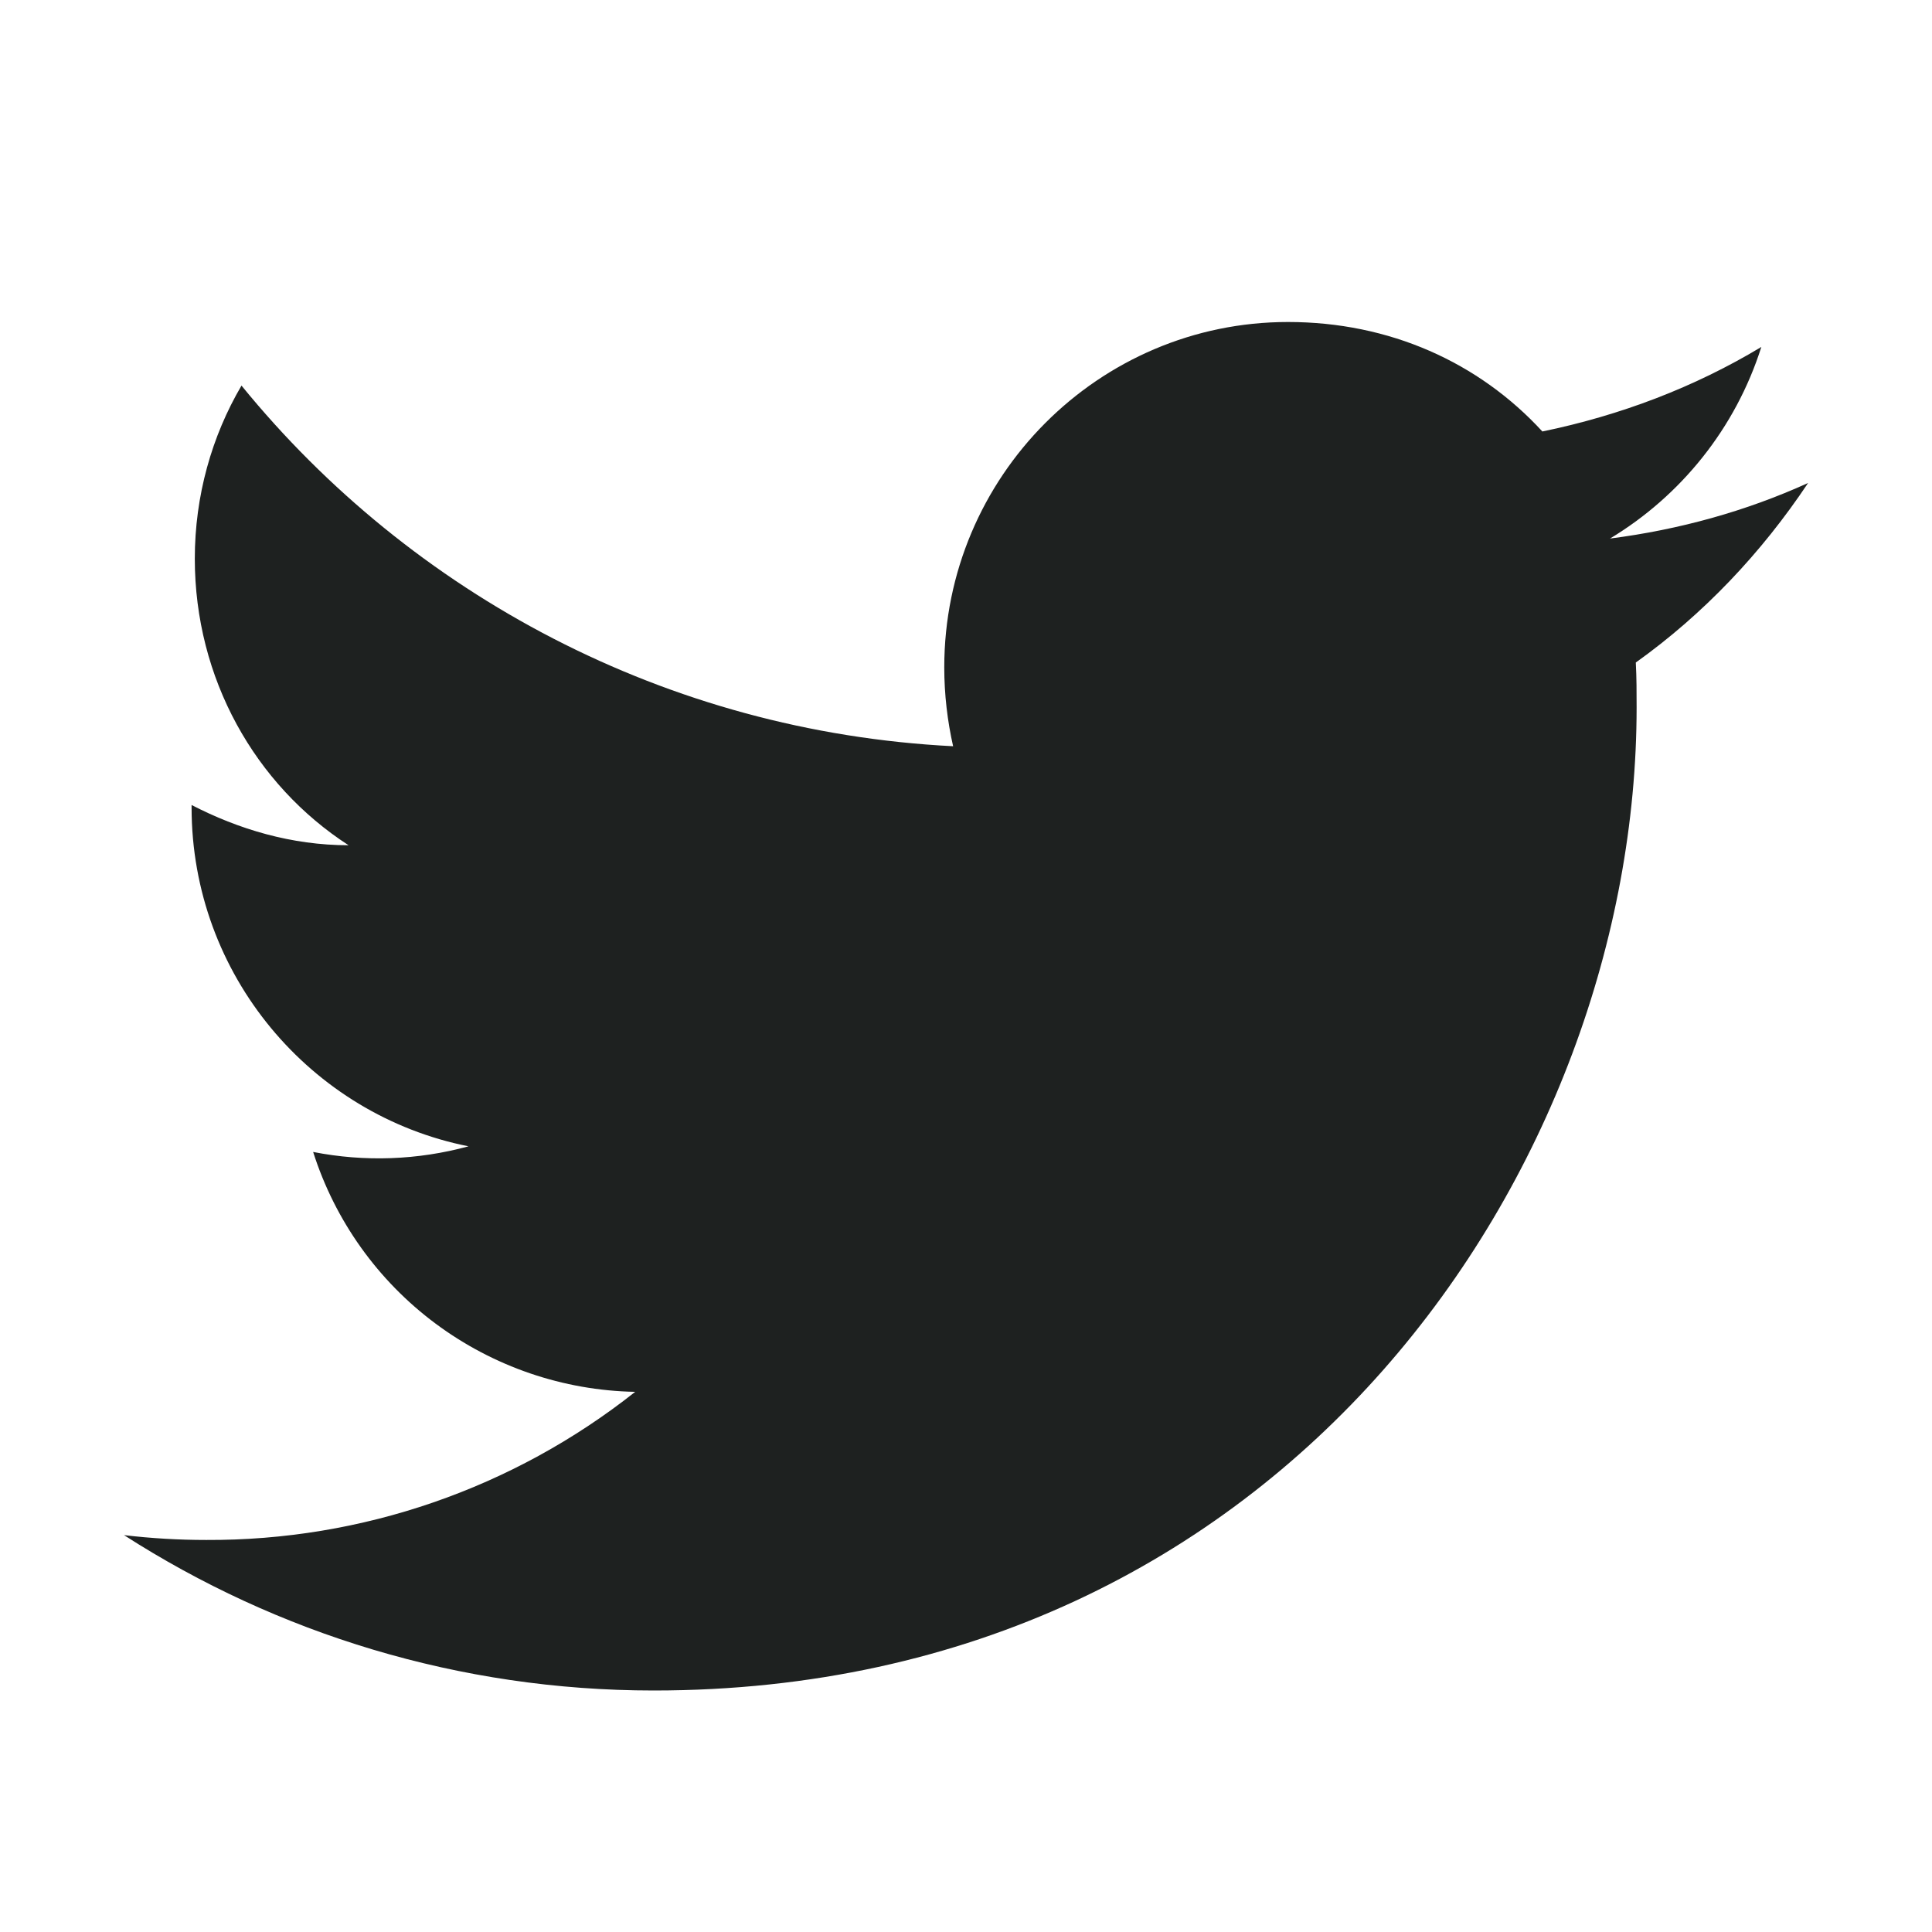 <svg fill="none" height="36" viewBox="0 0 36 36" width="36" xmlns="http://www.w3.org/2000/svg"><path d="m33.69 9c-1.155.525-2.4.87-3.69 1.035 1.32-.795 2.34-2.055 2.82-3.57-1.245.75-2.625 1.275-4.08 1.575-1.185-1.29-2.85-2.04-4.74-2.04-3.525 0-6.405 2.88-6.405 6.435 0 .51.06 1.005.165 1.47-5.34-.27-10.095-2.835-13.26-6.72-.555.945-.87 2.055-.87 3.225 0 2.235 1.125 4.215 2.865 5.34-1.065 0-2.055-.3-2.925-.75v.045c0 3.12 2.22 5.73 5.16 6.315-.944.258-1.935.294-2.895.105.407 1.279 1.205 2.398 2.282 3.199s2.377 1.246 3.719 1.271c-2.275 1.801-5.094 2.774-7.995 2.76-.51 0-1.02-.03-1.53-.09 2.85 1.83 6.24 2.895 9.87 2.895 11.82 0 18.315-9.81 18.315-18.315 0-.285 0-.555-.015-.84 1.26-.9 2.34-2.04 3.21-3.345z" fill="#1e2120"/></svg>